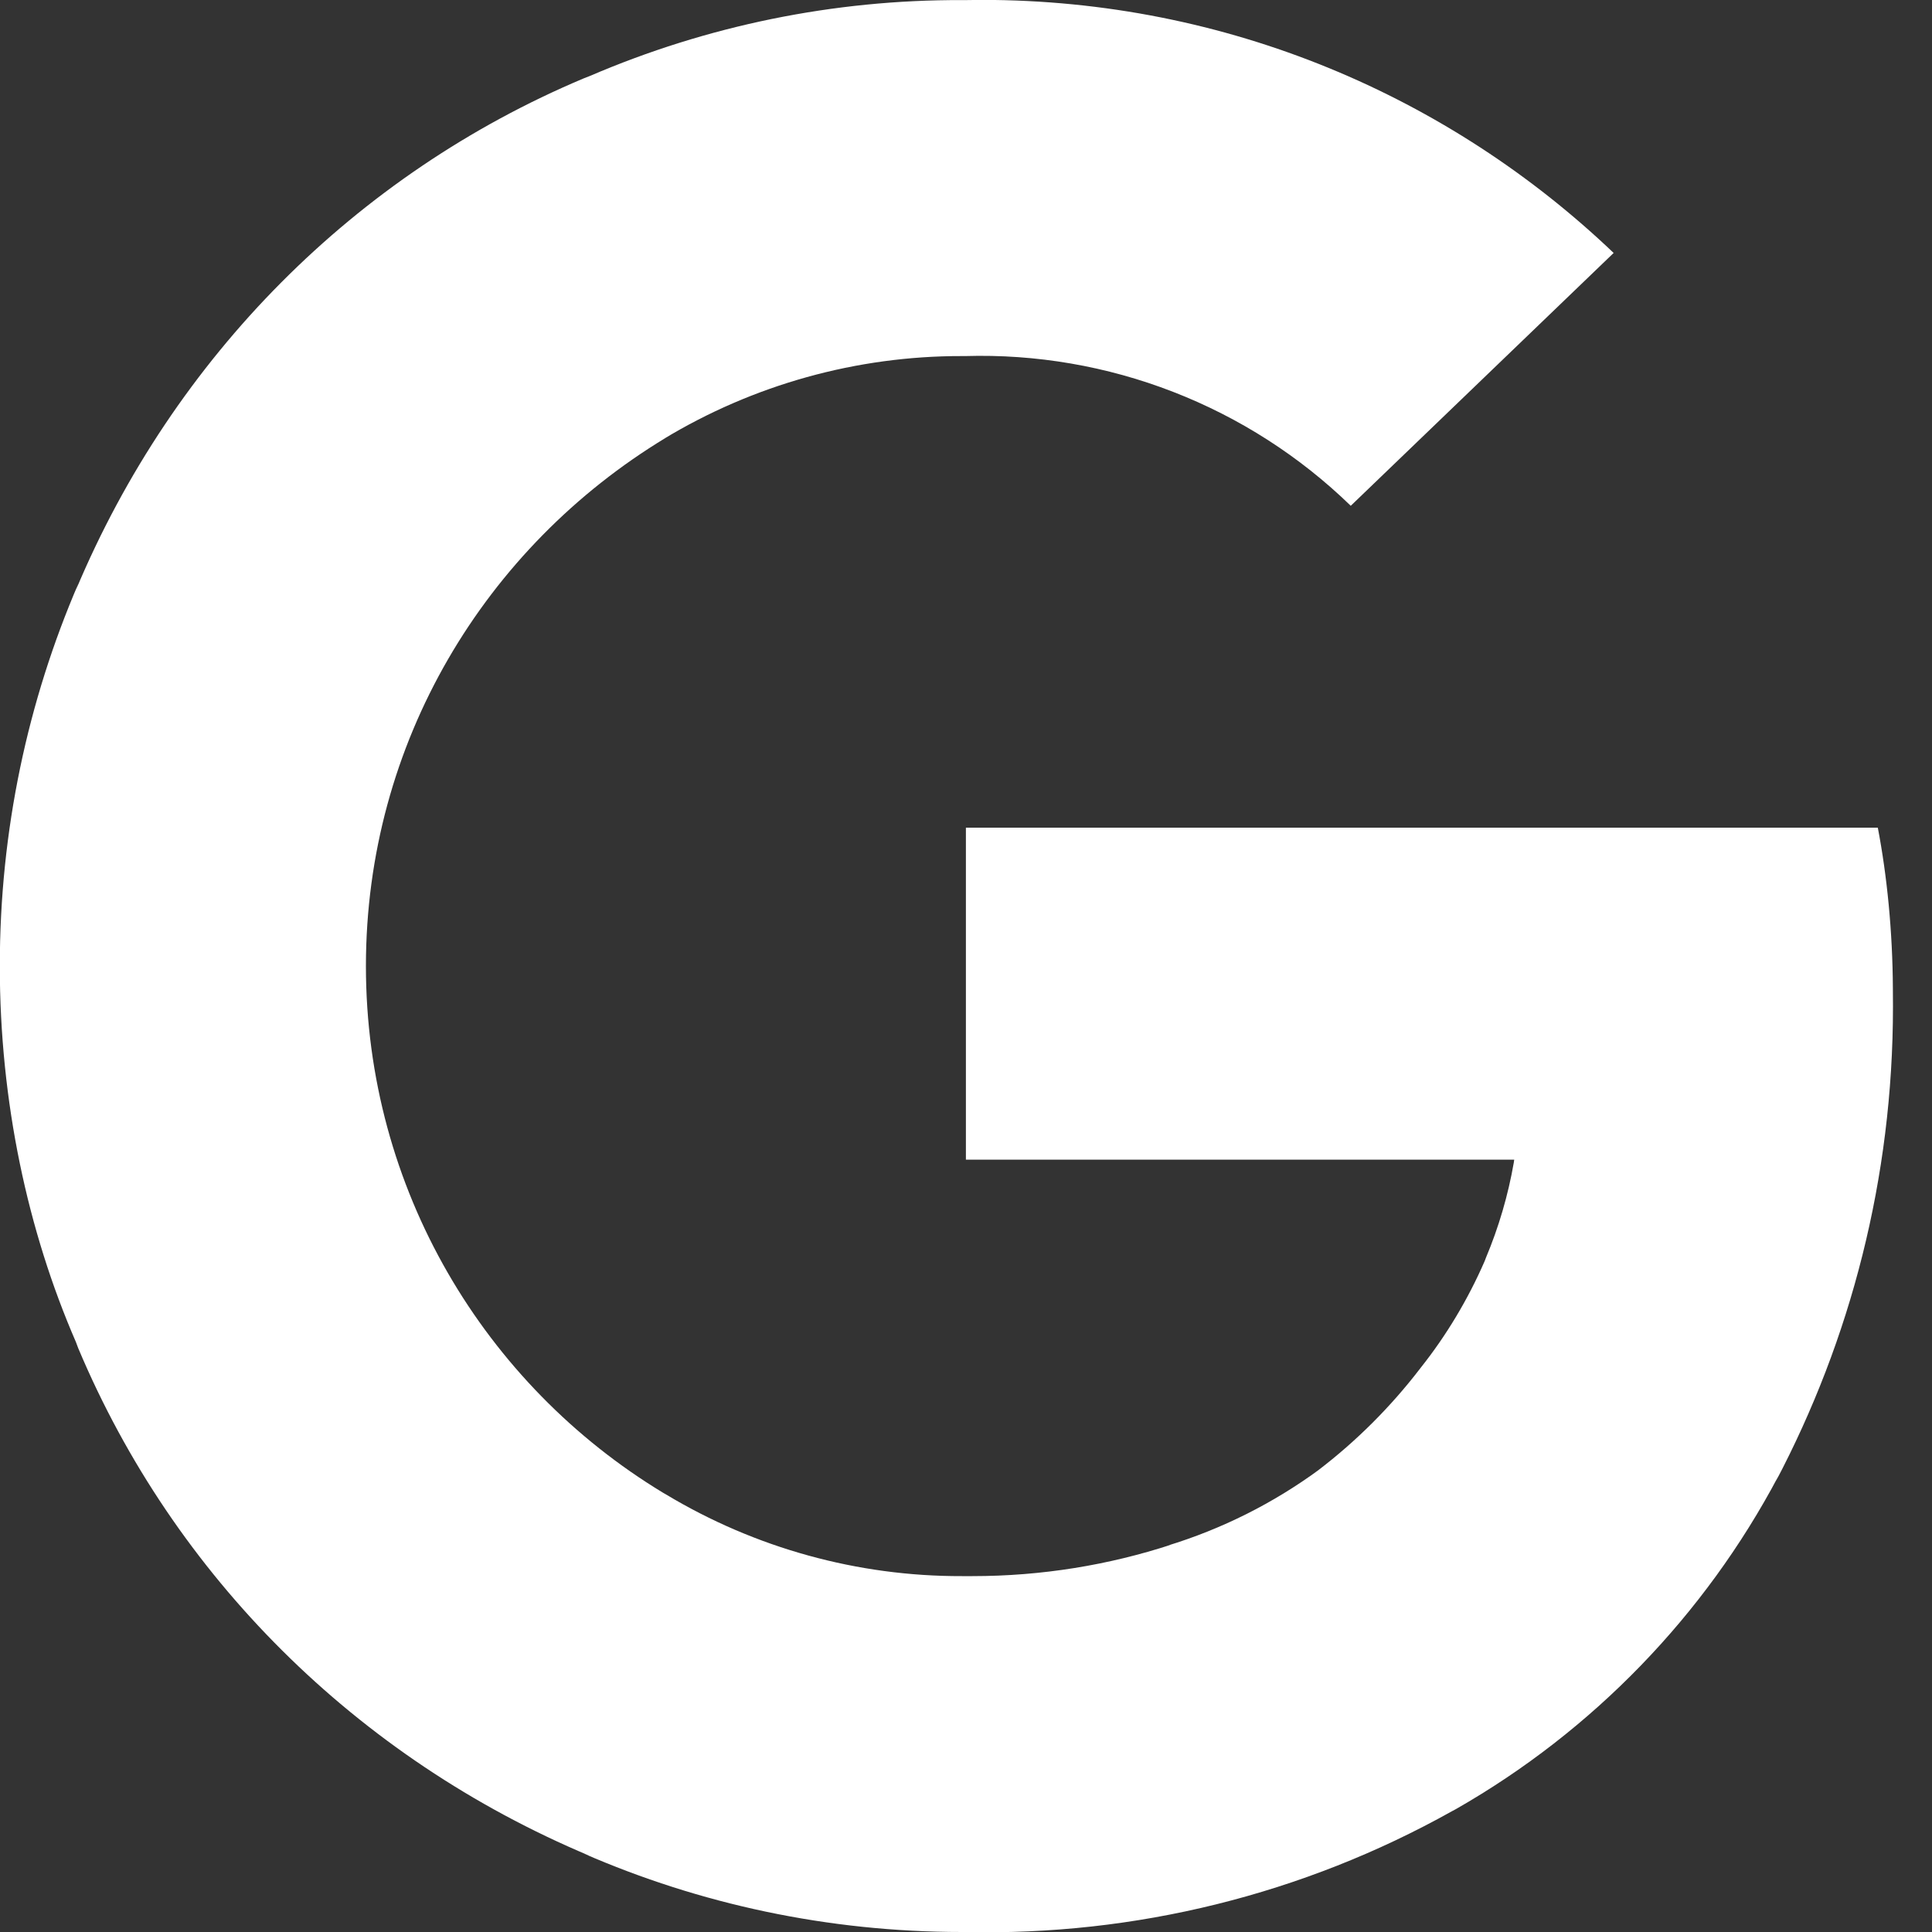 <svg width="20" height="20" viewBox="0 0 20 20" fill="none" xmlns="http://www.w3.org/2000/svg">
<rect x="0" y="0" width="20" height="20" fill="#333333" stroke="none"/>
<g clip-path="url(#clip0_2251_1215)">
<path d="M9.999 8.568H19.439C19.535 9.068 19.592 9.644 19.595 10.232V10.235L19.596 10.42C19.596 12.196 19.157 13.869 18.382 15.337L18.41 15.28C17.647 16.722 16.489 17.918 15.073 18.727L15.03 18.75C13.492 19.61 11.75 20.041 9.988 20H9.998H9.961C8.568 20 7.242 19.71 6.041 19.187L6.105 19.212C3.686 18.197 1.801 16.311 0.81 13.957L0.786 13.893C0.287 12.744 -0.002 11.406 -0.002 10C-0.002 8.594 0.288 7.256 0.811 6.042L0.786 6.107C1.801 3.688 3.687 1.803 6.041 0.812L6.105 0.787C7.322 0.264 8.633 -0.004 9.958 0.001H10.001H9.998L10.164 -0.001C12.701 -0.001 15.006 0.997 16.708 2.622L16.705 2.618L13.983 5.236C13.455 4.723 12.829 4.322 12.143 4.056C11.458 3.79 10.725 3.664 9.99 3.686H9.997H9.958C8.868 3.684 7.798 3.982 6.866 4.547L6.892 4.532C5.021 5.664 3.788 7.689 3.788 10.001C3.788 12.312 5.021 14.337 6.864 15.453L6.892 15.469C7.818 16.026 8.878 16.319 9.958 16.316H10H9.997H10.066C10.786 16.316 11.479 16.201 12.128 15.989L12.081 16.002C12.648 15.829 13.181 15.562 13.659 15.211L13.645 15.221C14.042 14.918 14.397 14.563 14.701 14.167L14.711 14.154C14.971 13.826 15.196 13.453 15.37 13.053L15.382 13.021C15.515 12.704 15.612 12.373 15.671 12.034L15.675 12.005H9.999V8.568Z" fill="white"/>
</g>
<defs>
<clipPath id="clip0_2251_1215">
<rect width="20" height="20" fill="white"/>
</clipPath>
</defs>
</svg>
